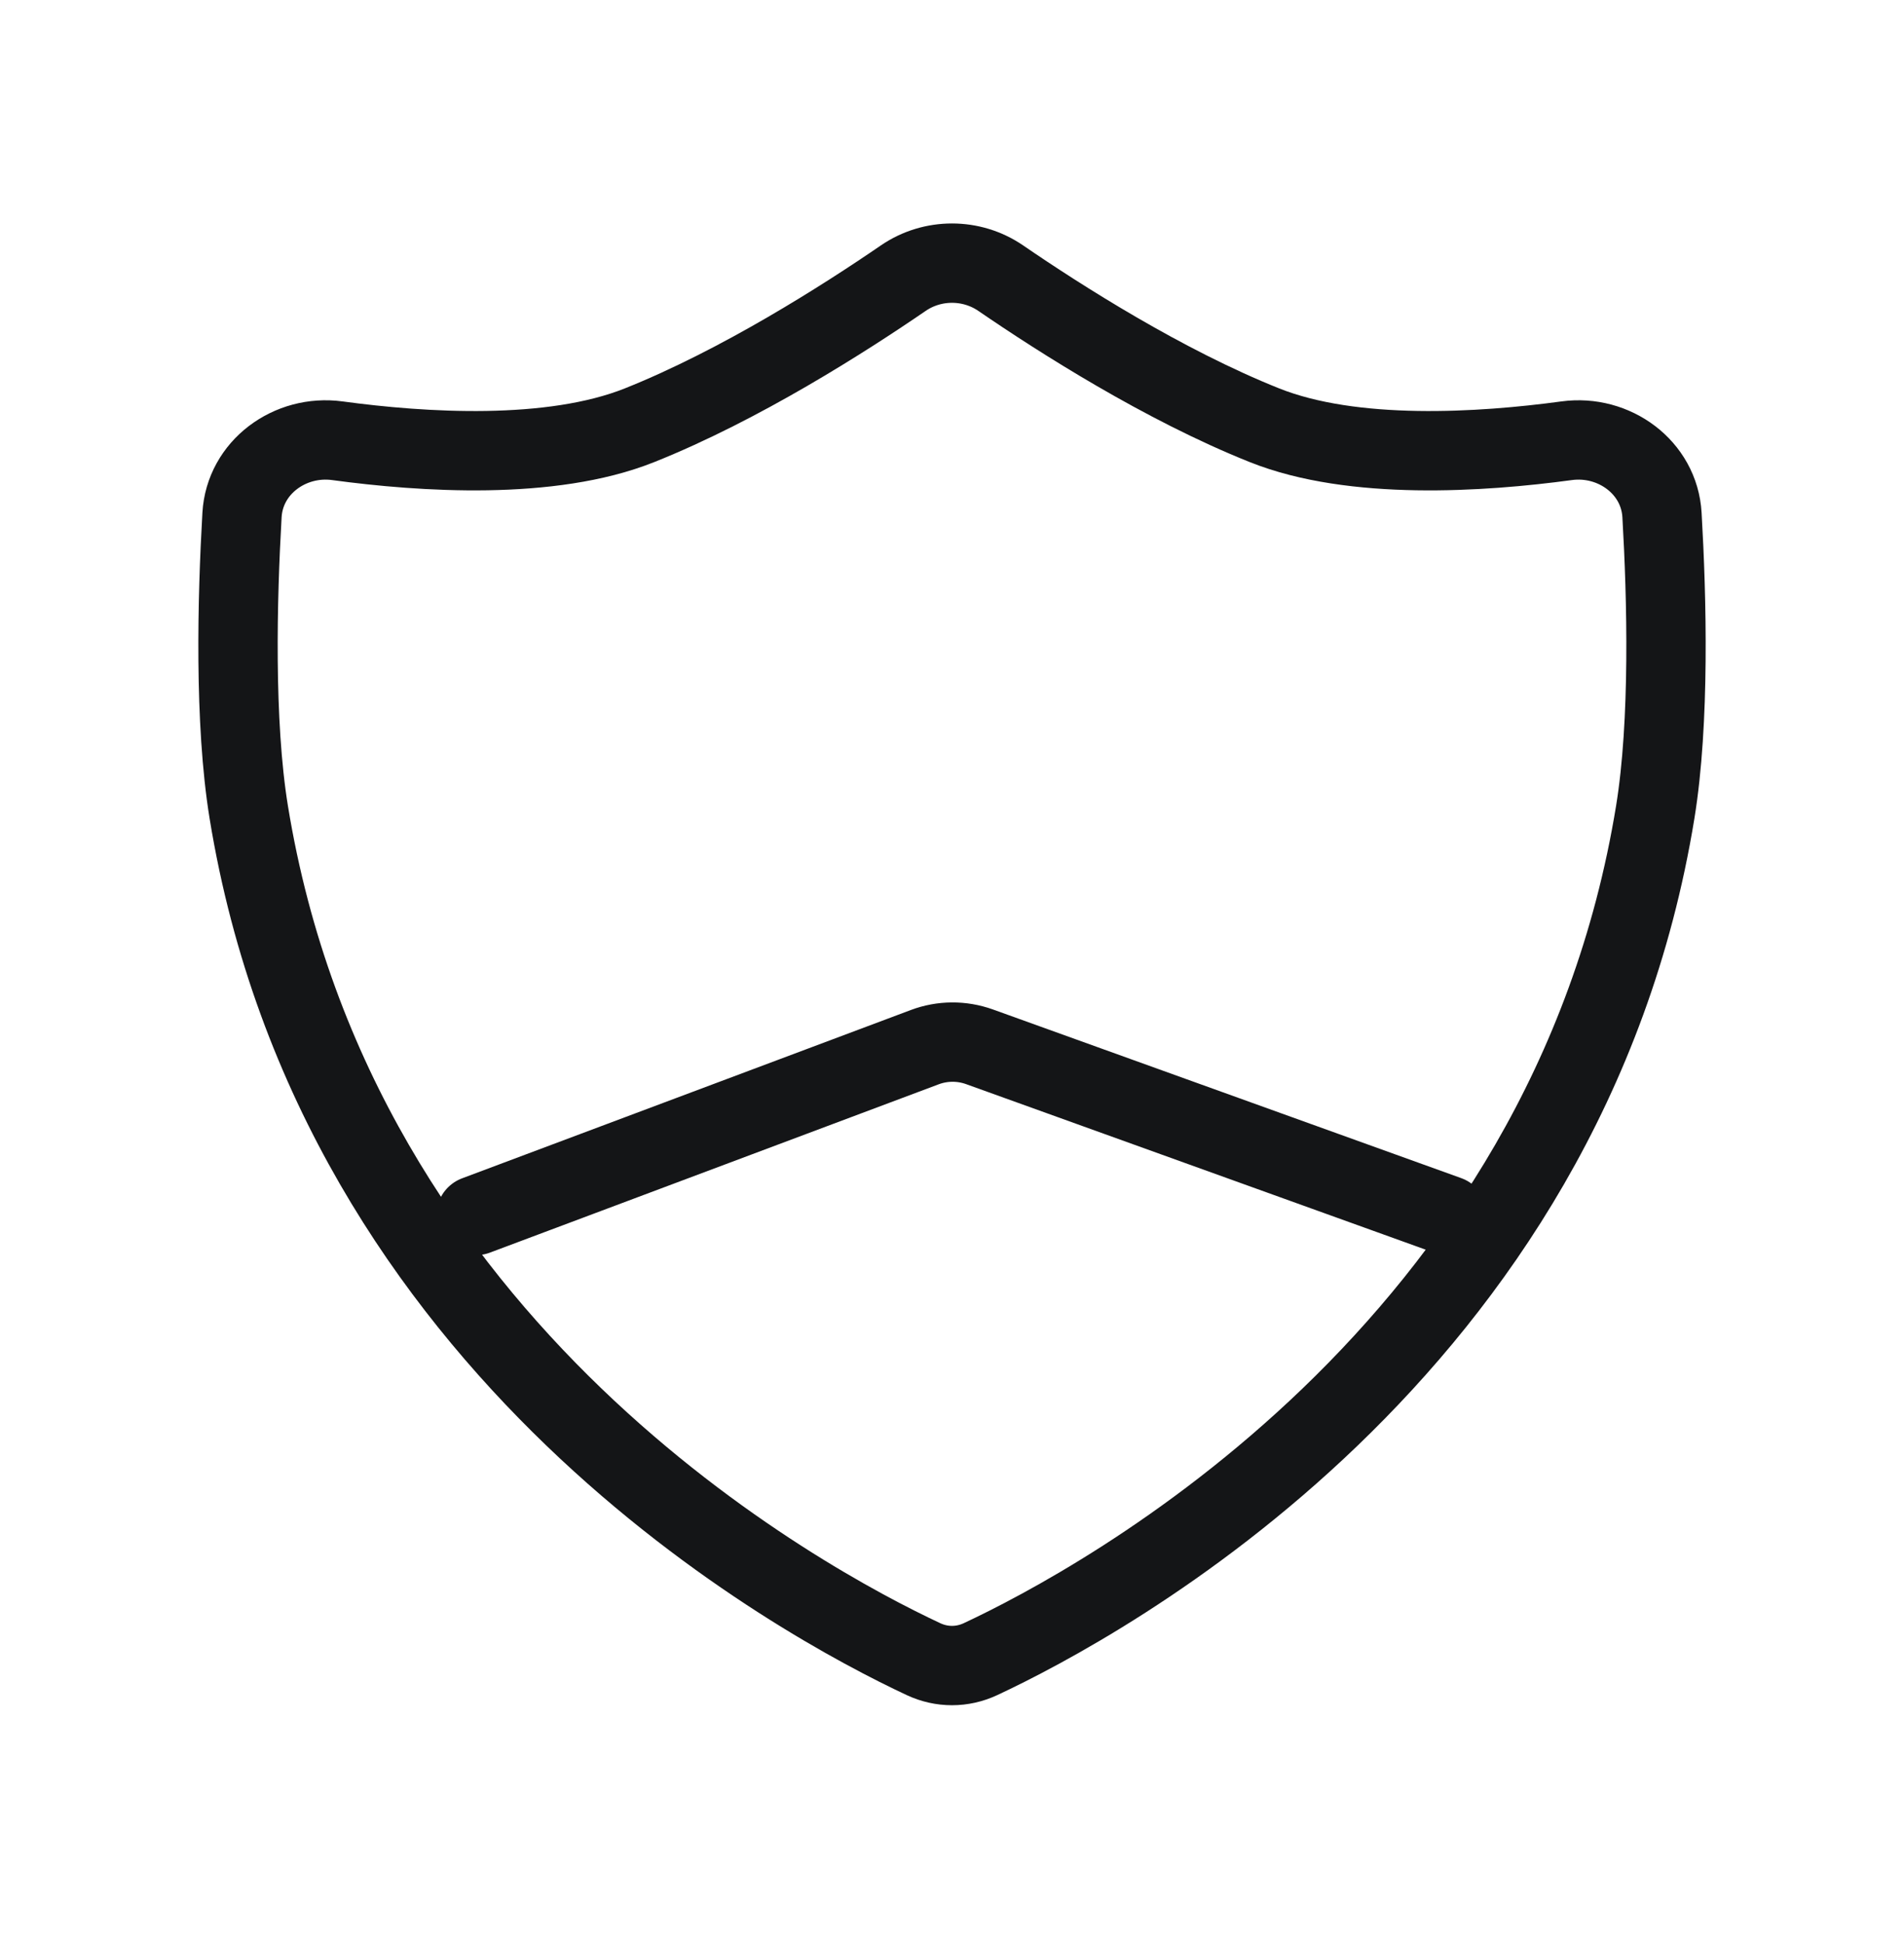<svg width="48" height="49" viewBox="0 0 48 49" fill="none" xmlns="http://www.w3.org/2000/svg">
<path d="M12 30.636L23.312 26.394C23.756 26.227 24.245 26.224 24.692 26.384L36.5 30.636M8.505 11.109C10.65 11.4 13.885 11.611 16.121 10.719C18.659 9.706 21.282 8.032 22.77 7.012C23.507 6.506 24.493 6.506 25.23 7.012C26.718 8.032 29.341 9.706 31.879 10.719C34.115 11.611 37.35 11.4 39.495 11.109C40.688 10.947 41.83 11.777 41.899 12.98C42.02 15.069 42.1 18.187 41.729 20.469C39.51 34.084 27.757 40.399 24.718 41.819C24.258 42.034 23.742 42.034 23.282 41.819C20.243 40.399 8.49 34.084 6.271 20.469C5.9 18.187 5.981 15.069 6.101 12.98C6.17 11.777 7.312 10.947 8.505 11.109Z" stroke="#141517" stroke-width="2" stroke-linecap="round"/>
</svg>
